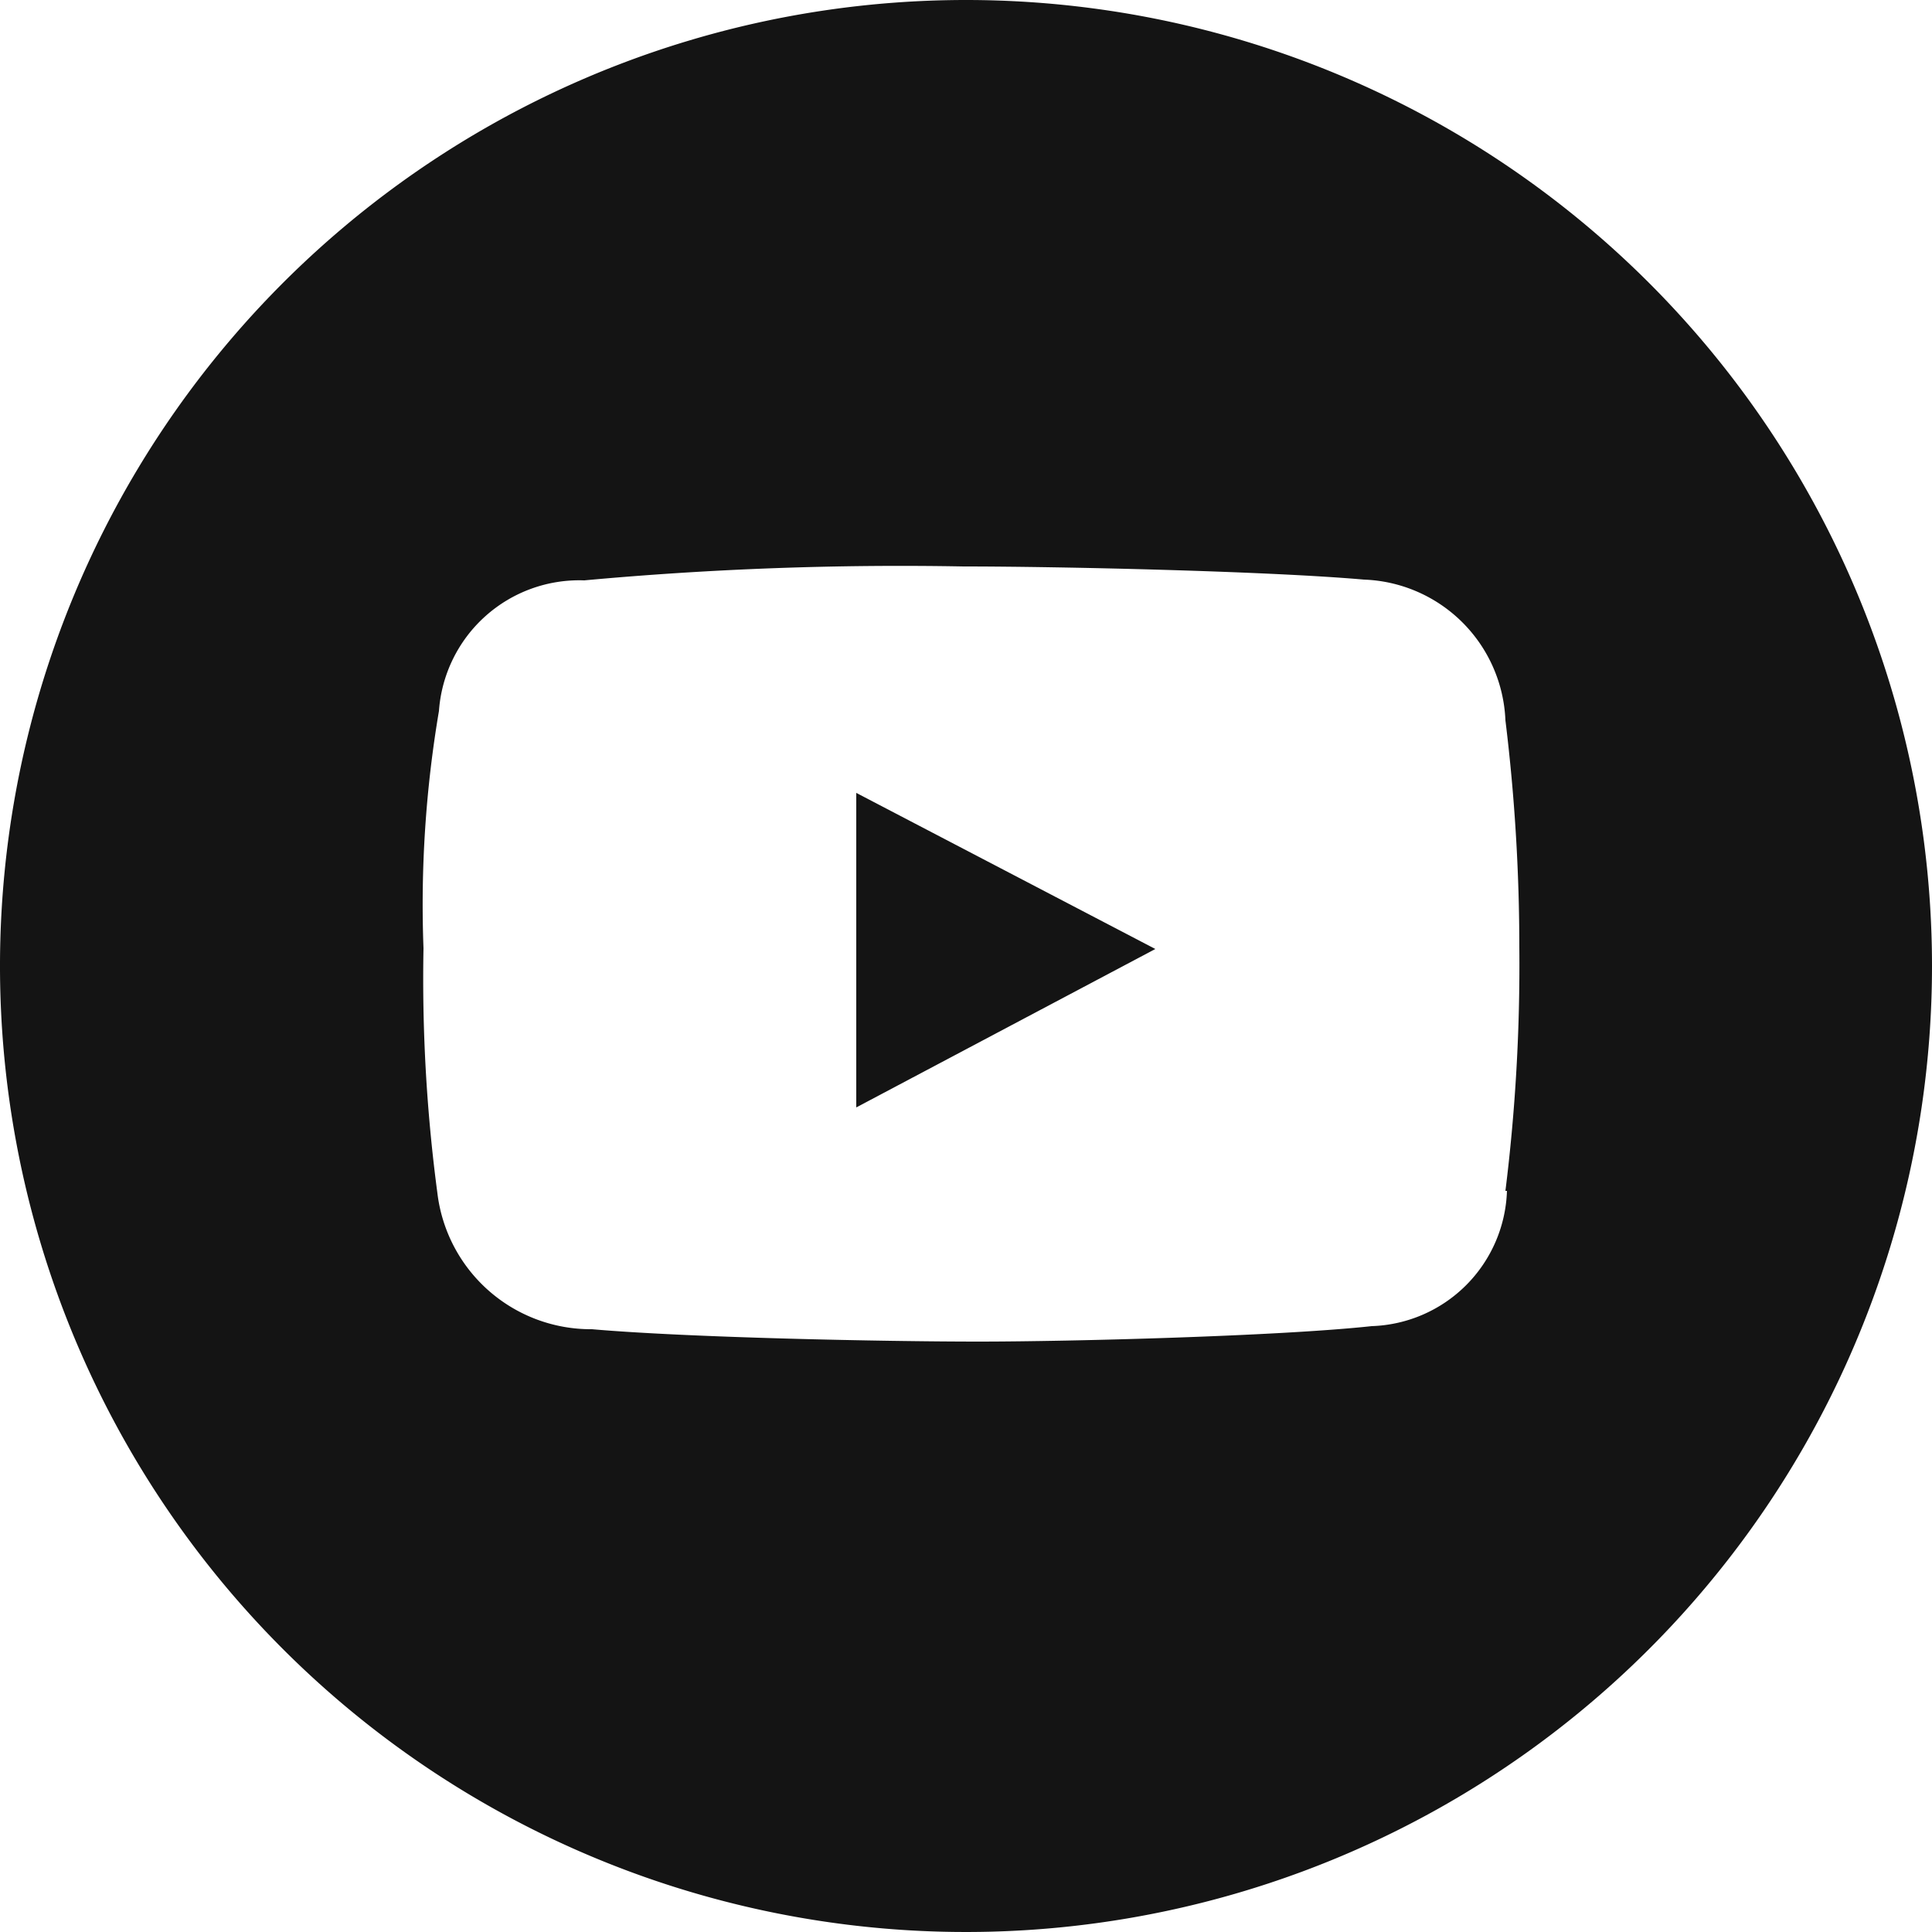 <?xml version="1.0" encoding="UTF-8"?> <svg xmlns="http://www.w3.org/2000/svg" viewBox="0 0 25 25"> <defs> <style>.cls-1{fill:#141414;}</style> </defs> <title>1Ресурс 1</title> <g id="Слой_2" data-name="Слой 2"> <g id="Слой_1-2" data-name="Слой 1"> <g id="Layer_1" data-name="Layer 1"> <polygon class="cls-1" points="11.08 14.33 14.95 12.28 11.08 10.26 11.08 14.33"></polygon> <path class="cls-1" d="M12.5,0A12.5,12.5,0,1,0,25,12.5,12.5,12.5,0,0,0,12.5,0Zm7,15.41a1.81,1.81,0,0,1-1.75,1.75c-1.2.13-3.89.2-5.09.2s-3.74-.05-5-.16a2,2,0,0,1-2-1.76,21,21,0,0,1-.18-3.17,15,15,0,0,1,.2-3.07A1.82,1.82,0,0,1,7.56,7.51a44.68,44.68,0,0,1,4.91-.18c1.24,0,3.93.06,5.18.17a1.9,1.9,0,0,1,1.83,1.82,24.17,24.17,0,0,1,.18,2.94,23.67,23.67,0,0,1-.18,3.15Z"></path> </g> </g> </g> </svg> 